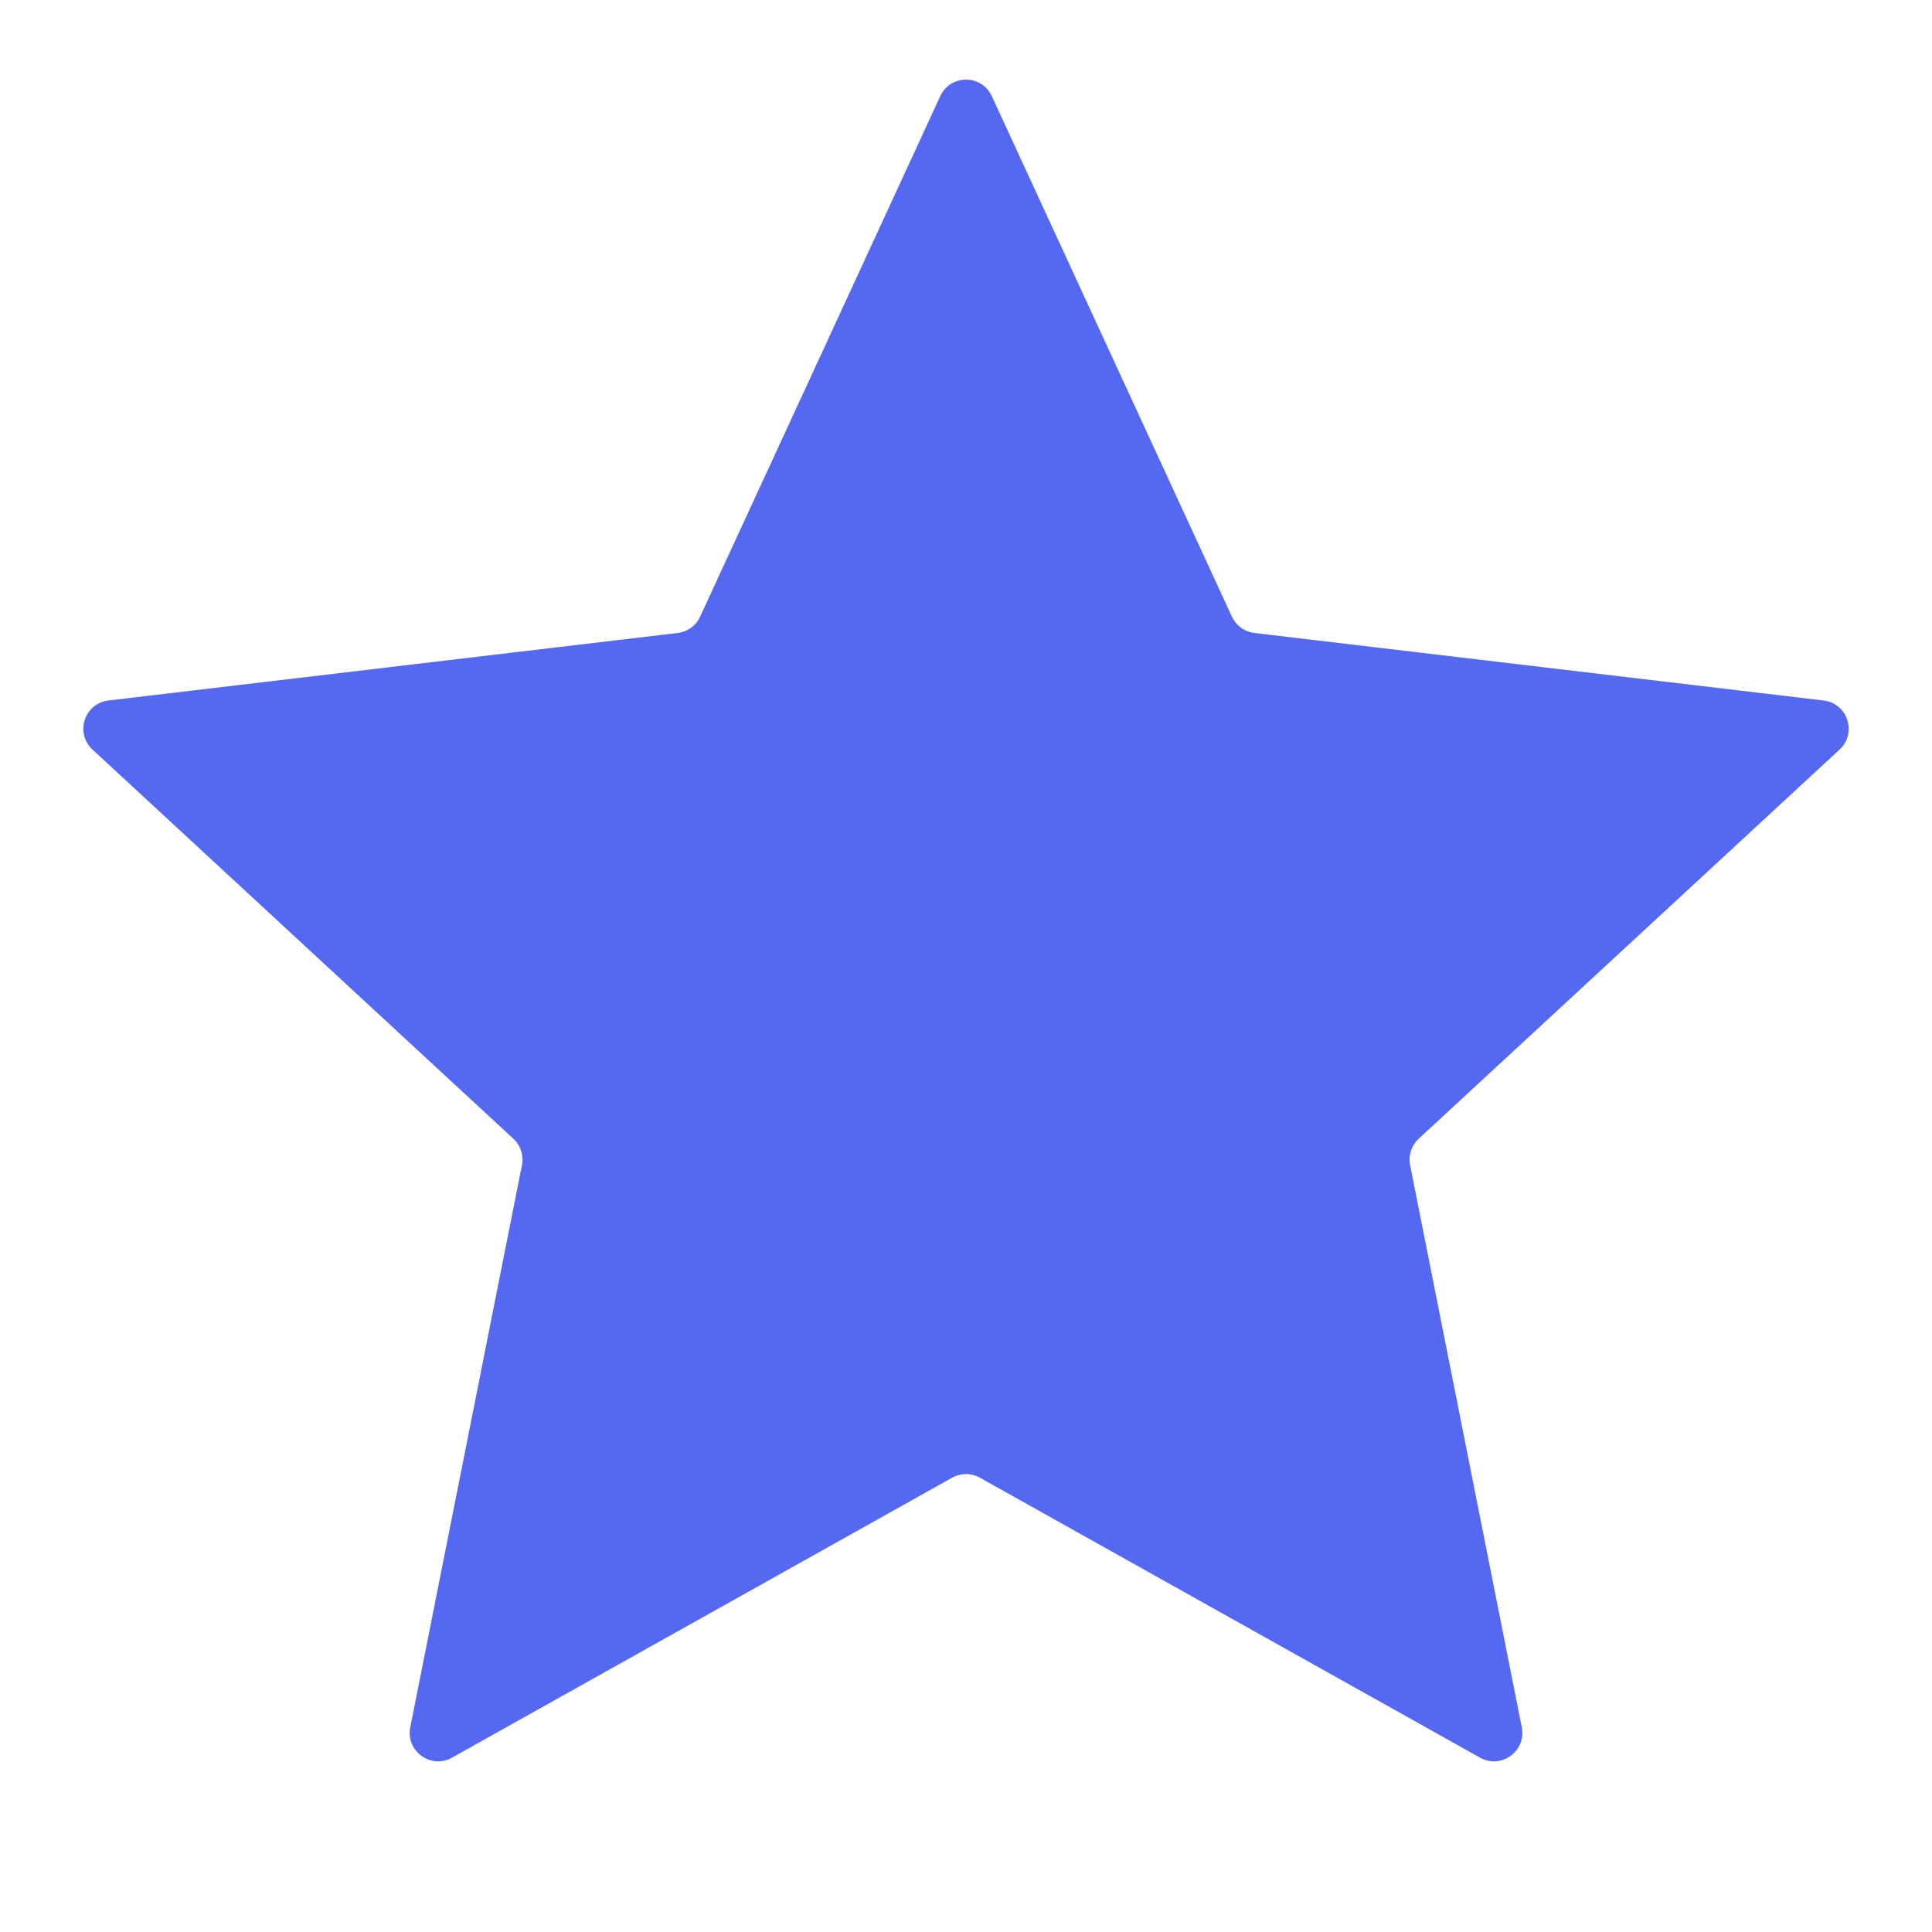 <?xml version="1.0" encoding="UTF-8"?> <svg xmlns="http://www.w3.org/2000/svg" width="68" height="68" viewBox="0 0 68 68" fill="none"> <path d="M34.489 52.01C34.186 51.84 33.816 51.84 33.512 52.01L15.909 61.864C15.165 62.281 14.274 61.633 14.44 60.796L18.371 41.009C18.439 40.668 18.324 40.316 18.069 40.08L3.256 26.383C2.629 25.803 2.97 24.756 3.817 24.655L23.851 22.279C24.197 22.238 24.496 22.021 24.642 21.705L33.093 3.385C33.45 2.61 34.551 2.61 34.909 3.385L43.36 21.705C43.506 22.021 43.805 22.238 44.15 22.279L64.185 24.655C65.032 24.756 65.373 25.803 64.746 26.383L49.933 40.08C49.678 40.316 49.563 40.668 49.631 41.009L53.562 60.796C53.728 61.633 52.837 62.281 52.093 61.864L34.489 52.01Z" fill="#5568F1"></path> </svg> 